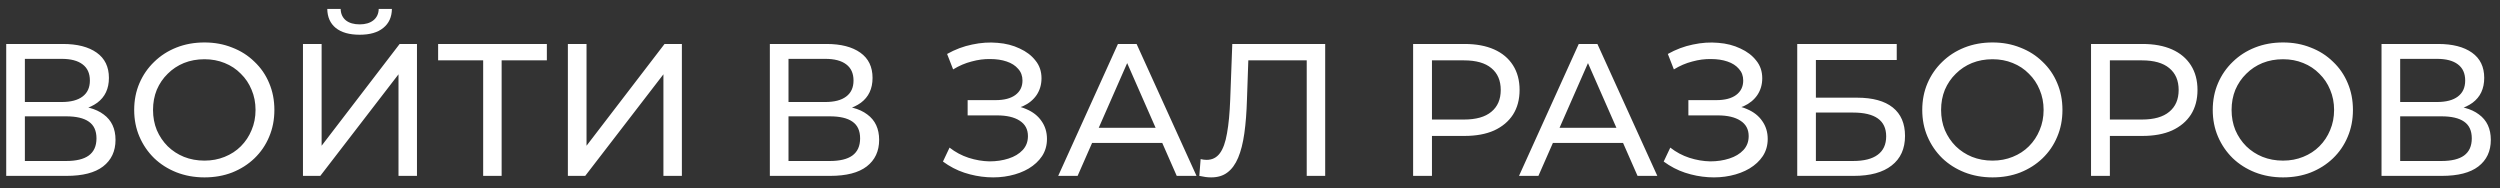<?xml version="1.0" encoding="UTF-8"?> <svg xmlns="http://www.w3.org/2000/svg" width="199" height="15" viewBox="0 0 199 15" fill="none"><rect x="0" y="0" width="199" height="15" fill="#333333" stroke="none"/><path d="M0.495 14V3.5H5.01C6.15 3.5 7.045 3.73 7.695 4.19C8.345 4.65 8.67 5.32 8.67 6.2C8.67 7.06 8.36 7.72 7.74 8.18C7.12 8.63 6.305 8.855 5.295 8.855L5.565 8.405C6.735 8.405 7.63 8.64 8.25 9.11C8.88 9.57 9.195 10.245 9.195 11.135C9.195 12.035 8.865 12.74 8.205 13.25C7.555 13.75 6.585 14 5.295 14H0.495ZM1.98 12.815H5.265C6.065 12.815 6.665 12.67 7.065 12.38C7.475 12.08 7.68 11.625 7.68 11.015C7.68 10.405 7.475 9.96 7.065 9.68C6.665 9.4 6.065 9.26 5.265 9.26H1.98V12.815ZM1.98 8.12H4.905C5.635 8.12 6.19 7.975 6.57 7.685C6.96 7.395 7.155 6.97 7.155 6.41C7.155 5.84 6.96 5.41 6.57 5.12C6.19 4.83 5.635 4.685 4.905 4.685H1.98V8.12ZM16.276 14.12C15.476 14.12 14.731 13.985 14.041 13.715C13.361 13.445 12.771 13.07 12.271 12.59C11.771 12.1 11.381 11.53 11.101 10.88C10.821 10.23 10.681 9.52 10.681 8.75C10.681 7.98 10.821 7.27 11.101 6.62C11.381 5.97 11.771 5.405 12.271 4.925C12.771 4.435 13.361 4.055 14.041 3.785C14.721 3.515 15.466 3.38 16.276 3.38C17.076 3.38 17.811 3.515 18.481 3.785C19.161 4.045 19.751 4.42 20.251 4.91C20.761 5.39 21.151 5.955 21.421 6.605C21.701 7.255 21.841 7.97 21.841 8.75C21.841 9.53 21.701 10.245 21.421 10.895C21.151 11.545 20.761 12.115 20.251 12.605C19.751 13.085 19.161 13.46 18.481 13.73C17.811 13.99 17.076 14.12 16.276 14.12ZM16.276 12.785C16.856 12.785 17.391 12.685 17.881 12.485C18.381 12.285 18.811 12.005 19.171 11.645C19.541 11.275 19.826 10.845 20.026 10.355C20.236 9.865 20.341 9.33 20.341 8.75C20.341 8.17 20.236 7.635 20.026 7.145C19.826 6.655 19.541 6.23 19.171 5.87C18.811 5.5 18.381 5.215 17.881 5.015C17.391 4.815 16.856 4.715 16.276 4.715C15.686 4.715 15.141 4.815 14.641 5.015C14.151 5.215 13.721 5.5 13.351 5.87C12.981 6.23 12.691 6.655 12.481 7.145C12.281 7.635 12.181 8.17 12.181 8.75C12.181 9.33 12.281 9.865 12.481 10.355C12.691 10.845 12.981 11.275 13.351 11.645C13.721 12.005 14.151 12.285 14.641 12.485C15.141 12.685 15.686 12.785 16.276 12.785ZM24.116 14V3.5H25.601V11.6L31.811 3.5H33.191V14H31.721V5.915L25.496 14H24.116ZM28.631 2.765C27.811 2.765 27.176 2.585 26.726 2.225C26.286 1.865 26.061 1.36 26.051 0.71H27.116C27.126 1.1 27.266 1.405 27.536 1.625C27.806 1.835 28.171 1.94 28.631 1.94C29.081 1.94 29.441 1.835 29.711 1.625C29.991 1.405 30.136 1.1 30.146 0.71H31.196C31.186 1.36 30.956 1.865 30.506 2.225C30.066 2.585 29.441 2.765 28.631 2.765ZM38.46 14V4.415L38.835 4.805H34.875V3.5H43.53V4.805H39.57L39.93 4.415V14H38.46ZM45.203 14V3.5H46.688V11.6L52.898 3.5H54.278V14H52.808V5.915L46.583 14H45.203ZM61.28 14V3.5H65.795C66.935 3.5 67.83 3.73 68.48 4.19C69.13 4.65 69.455 5.32 69.455 6.2C69.455 7.06 69.145 7.72 68.525 8.18C67.905 8.63 67.09 8.855 66.08 8.855L66.35 8.405C67.52 8.405 68.415 8.64 69.035 9.11C69.665 9.57 69.98 10.245 69.98 11.135C69.98 12.035 69.65 12.74 68.99 13.25C68.34 13.75 67.37 14 66.08 14H61.28ZM62.765 12.815H66.05C66.85 12.815 67.45 12.67 67.85 12.38C68.26 12.08 68.465 11.625 68.465 11.015C68.465 10.405 68.26 9.96 67.85 9.68C67.45 9.4 66.85 9.26 66.05 9.26H62.765V12.815ZM62.765 8.12H65.69C66.42 8.12 66.975 7.975 67.355 7.685C67.745 7.395 67.94 6.97 67.94 6.41C67.94 5.84 67.745 5.41 67.355 5.12C66.975 4.83 66.42 4.685 65.69 4.685H62.765V8.12ZM75.059 12.86L75.584 11.75C76.044 12.11 76.549 12.38 77.099 12.56C77.659 12.74 78.214 12.835 78.764 12.845C79.314 12.845 79.819 12.77 80.279 12.62C80.749 12.47 81.124 12.245 81.404 11.945C81.684 11.645 81.824 11.275 81.824 10.835C81.824 10.295 81.604 9.885 81.164 9.605C80.734 9.325 80.134 9.185 79.364 9.185H77.024V7.97H79.259C79.929 7.97 80.449 7.835 80.819 7.565C81.199 7.285 81.389 6.9 81.389 6.41C81.389 6.04 81.274 5.73 81.044 5.48C80.824 5.22 80.519 5.025 80.129 4.895C79.749 4.765 79.314 4.7 78.824 4.7C78.344 4.69 77.849 4.755 77.339 4.895C76.829 5.025 76.339 5.235 75.869 5.525L75.389 4.295C76.029 3.935 76.694 3.685 77.384 3.545C78.084 3.395 78.759 3.35 79.409 3.41C80.059 3.46 80.644 3.61 81.164 3.86C81.694 4.1 82.114 4.42 82.424 4.82C82.744 5.21 82.904 5.68 82.904 6.23C82.904 6.73 82.774 7.175 82.514 7.565C82.254 7.945 81.894 8.24 81.434 8.45C80.974 8.65 80.439 8.75 79.829 8.75L79.889 8.345C80.589 8.345 81.194 8.46 81.704 8.69C82.224 8.91 82.624 9.225 82.904 9.635C83.194 10.045 83.339 10.52 83.339 11.06C83.339 11.57 83.209 12.025 82.949 12.425C82.689 12.815 82.334 13.145 81.884 13.415C81.444 13.675 80.939 13.865 80.369 13.985C79.809 14.105 79.219 14.145 78.599 14.105C77.979 14.065 77.364 13.945 76.754 13.745C76.154 13.545 75.589 13.25 75.059 12.86ZM84.233 14L88.988 3.5H90.473L95.243 14H93.668L89.423 4.34H90.023L85.778 14H84.233ZM86.258 11.375L86.663 10.175H92.573L93.008 11.375H86.258ZM96.41 14.12C96.26 14.12 96.11 14.11 95.96 14.09C95.81 14.07 95.645 14.04 95.465 14L95.57 12.665C95.73 12.705 95.89 12.725 96.05 12.725C96.49 12.725 96.84 12.55 97.1 12.2C97.36 11.85 97.55 11.32 97.67 10.61C97.8 9.9 97.885 9.005 97.925 7.925L98.09 3.5H105.485V14H104.015V4.415L104.375 4.805H99.05L99.38 4.4L99.26 7.88C99.23 8.92 99.16 9.83 99.05 10.61C98.94 11.39 98.775 12.04 98.555 12.56C98.335 13.08 98.05 13.47 97.7 13.73C97.36 13.99 96.93 14.12 96.41 14.12ZM112.484 14V3.5H116.579C117.499 3.5 118.284 3.645 118.934 3.935C119.584 4.225 120.084 4.645 120.434 5.195C120.784 5.745 120.959 6.4 120.959 7.16C120.959 7.92 120.784 8.575 120.434 9.125C120.084 9.665 119.584 10.085 118.934 10.385C118.284 10.675 117.499 10.82 116.579 10.82H113.309L113.984 10.115V14H112.484ZM113.984 10.265L113.309 9.515H116.534C117.494 9.515 118.219 9.31 118.709 8.9C119.209 8.49 119.459 7.91 119.459 7.16C119.459 6.41 119.209 5.83 118.709 5.42C118.219 5.01 117.494 4.805 116.534 4.805H113.309L113.984 4.055V10.265ZM120.913 14L125.668 3.5H127.153L131.923 14H130.348L126.103 4.34H126.703L122.458 14H120.913ZM122.938 11.375L123.343 10.175H129.253L129.688 11.375H122.938ZM132.43 12.86L132.955 11.75C133.415 12.11 133.92 12.38 134.47 12.56C135.03 12.74 135.585 12.835 136.135 12.845C136.685 12.845 137.19 12.77 137.65 12.62C138.12 12.47 138.495 12.245 138.775 11.945C139.055 11.645 139.195 11.275 139.195 10.835C139.195 10.295 138.975 9.885 138.535 9.605C138.105 9.325 137.505 9.185 136.735 9.185H134.395V7.97H136.63C137.3 7.97 137.82 7.835 138.19 7.565C138.57 7.285 138.76 6.9 138.76 6.41C138.76 6.04 138.645 5.73 138.415 5.48C138.195 5.22 137.89 5.025 137.5 4.895C137.12 4.765 136.685 4.7 136.195 4.7C135.715 4.69 135.22 4.755 134.71 4.895C134.2 5.025 133.71 5.235 133.24 5.525L132.76 4.295C133.4 3.935 134.065 3.685 134.755 3.545C135.455 3.395 136.13 3.35 136.78 3.41C137.43 3.46 138.015 3.61 138.535 3.86C139.065 4.1 139.485 4.42 139.795 4.82C140.115 5.21 140.275 5.68 140.275 6.23C140.275 6.73 140.145 7.175 139.885 7.565C139.625 7.945 139.265 8.24 138.805 8.45C138.345 8.65 137.81 8.75 137.2 8.75L137.26 8.345C137.96 8.345 138.565 8.46 139.075 8.69C139.595 8.91 139.995 9.225 140.275 9.635C140.565 10.045 140.71 10.52 140.71 11.06C140.71 11.57 140.58 12.025 140.32 12.425C140.06 12.815 139.705 13.145 139.255 13.415C138.815 13.675 138.31 13.865 137.74 13.985C137.18 14.105 136.59 14.145 135.97 14.105C135.35 14.065 134.735 13.945 134.125 13.745C133.525 13.545 132.96 13.25 132.43 12.86ZM143.06 14V3.5H150.98V4.775H144.545V7.775H147.815C149.065 7.775 150.015 8.035 150.665 8.555C151.315 9.075 151.64 9.83 151.64 10.82C151.64 11.84 151.285 12.625 150.575 13.175C149.875 13.725 148.87 14 147.56 14H143.06ZM144.545 12.815H147.5C148.37 12.815 149.025 12.65 149.465 12.32C149.915 11.99 150.14 11.5 150.14 10.85C150.14 9.59 149.26 8.96 147.5 8.96H144.545V12.815ZM158.606 14.12C157.806 14.12 157.061 13.985 156.371 13.715C155.691 13.445 155.101 13.07 154.601 12.59C154.101 12.1 153.711 11.53 153.431 10.88C153.151 10.23 153.011 9.52 153.011 8.75C153.011 7.98 153.151 7.27 153.431 6.62C153.711 5.97 154.101 5.405 154.601 4.925C155.101 4.435 155.691 4.055 156.371 3.785C157.051 3.515 157.796 3.38 158.606 3.38C159.406 3.38 160.141 3.515 160.811 3.785C161.491 4.045 162.081 4.42 162.581 4.91C163.091 5.39 163.481 5.955 163.751 6.605C164.031 7.255 164.171 7.97 164.171 8.75C164.171 9.53 164.031 10.245 163.751 10.895C163.481 11.545 163.091 12.115 162.581 12.605C162.081 13.085 161.491 13.46 160.811 13.73C160.141 13.99 159.406 14.12 158.606 14.12ZM158.606 12.785C159.186 12.785 159.721 12.685 160.211 12.485C160.711 12.285 161.141 12.005 161.501 11.645C161.871 11.275 162.156 10.845 162.356 10.355C162.566 9.865 162.671 9.33 162.671 8.75C162.671 8.17 162.566 7.635 162.356 7.145C162.156 6.655 161.871 6.23 161.501 5.87C161.141 5.5 160.711 5.215 160.211 5.015C159.721 4.815 159.186 4.715 158.606 4.715C158.016 4.715 157.471 4.815 156.971 5.015C156.481 5.215 156.051 5.5 155.681 5.87C155.311 6.23 155.021 6.655 154.811 7.145C154.611 7.635 154.511 8.17 154.511 8.75C154.511 9.33 154.611 9.865 154.811 10.355C155.021 10.845 155.311 11.275 155.681 11.645C156.051 12.005 156.481 12.285 156.971 12.485C157.471 12.685 158.016 12.785 158.606 12.785ZM166.446 14V3.5H170.541C171.461 3.5 172.246 3.645 172.896 3.935C173.546 4.225 174.046 4.645 174.396 5.195C174.746 5.745 174.921 6.4 174.921 7.16C174.921 7.92 174.746 8.575 174.396 9.125C174.046 9.665 173.546 10.085 172.896 10.385C172.246 10.675 171.461 10.82 170.541 10.82H167.271L167.946 10.115V14H166.446ZM167.946 10.265L167.271 9.515H170.496C171.456 9.515 172.181 9.31 172.671 8.9C173.171 8.49 173.421 7.91 173.421 7.16C173.421 6.41 173.171 5.83 172.671 5.42C172.181 5.01 171.456 4.805 170.496 4.805H167.271L167.946 4.055V10.265ZM181.729 14.12C180.929 14.12 180.184 13.985 179.494 13.715C178.814 13.445 178.224 13.07 177.724 12.59C177.224 12.1 176.834 11.53 176.554 10.88C176.274 10.23 176.134 9.52 176.134 8.75C176.134 7.98 176.274 7.27 176.554 6.62C176.834 5.97 177.224 5.405 177.724 4.925C178.224 4.435 178.814 4.055 179.494 3.785C180.174 3.515 180.919 3.38 181.729 3.38C182.529 3.38 183.264 3.515 183.934 3.785C184.614 4.045 185.204 4.42 185.704 4.91C186.214 5.39 186.604 5.955 186.874 6.605C187.154 7.255 187.294 7.97 187.294 8.75C187.294 9.53 187.154 10.245 186.874 10.895C186.604 11.545 186.214 12.115 185.704 12.605C185.204 13.085 184.614 13.46 183.934 13.73C183.264 13.99 182.529 14.12 181.729 14.12ZM181.729 12.785C182.309 12.785 182.844 12.685 183.334 12.485C183.834 12.285 184.264 12.005 184.624 11.645C184.994 11.275 185.279 10.845 185.479 10.355C185.689 9.865 185.794 9.33 185.794 8.75C185.794 8.17 185.689 7.635 185.479 7.145C185.279 6.655 184.994 6.23 184.624 5.87C184.264 5.5 183.834 5.215 183.334 5.015C182.844 4.815 182.309 4.715 181.729 4.715C181.139 4.715 180.594 4.815 180.094 5.015C179.604 5.215 179.174 5.5 178.804 5.87C178.434 6.23 178.144 6.655 177.934 7.145C177.734 7.635 177.634 8.17 177.634 8.75C177.634 9.33 177.734 9.865 177.934 10.355C178.144 10.845 178.434 11.275 178.804 11.645C179.174 12.005 179.604 12.285 180.094 12.485C180.594 12.685 181.139 12.785 181.729 12.785ZM189.569 14V3.5H194.084C195.224 3.5 196.119 3.73 196.769 4.19C197.419 4.65 197.744 5.32 197.744 6.2C197.744 7.06 197.434 7.72 196.814 8.18C196.194 8.63 195.379 8.855 194.369 8.855L194.639 8.405C195.809 8.405 196.704 8.64 197.324 9.11C197.954 9.57 198.269 10.245 198.269 11.135C198.269 12.035 197.939 12.74 197.279 13.25C196.629 13.75 195.659 14 194.369 14H189.569ZM191.054 12.815H194.339C195.139 12.815 195.739 12.67 196.139 12.38C196.549 12.08 196.754 11.625 196.754 11.015C196.754 10.405 196.549 9.96 196.139 9.68C195.739 9.4 195.139 9.26 194.339 9.26H191.054V12.815ZM191.054 8.12H193.979C194.709 8.12 195.264 7.975 195.644 7.685C196.034 7.395 196.229 6.97 196.229 6.41C196.229 5.84 196.034 5.41 195.644 5.12C195.264 4.83 194.709 4.685 193.979 4.685H191.054V8.12Z" fill="white"></path></svg> 